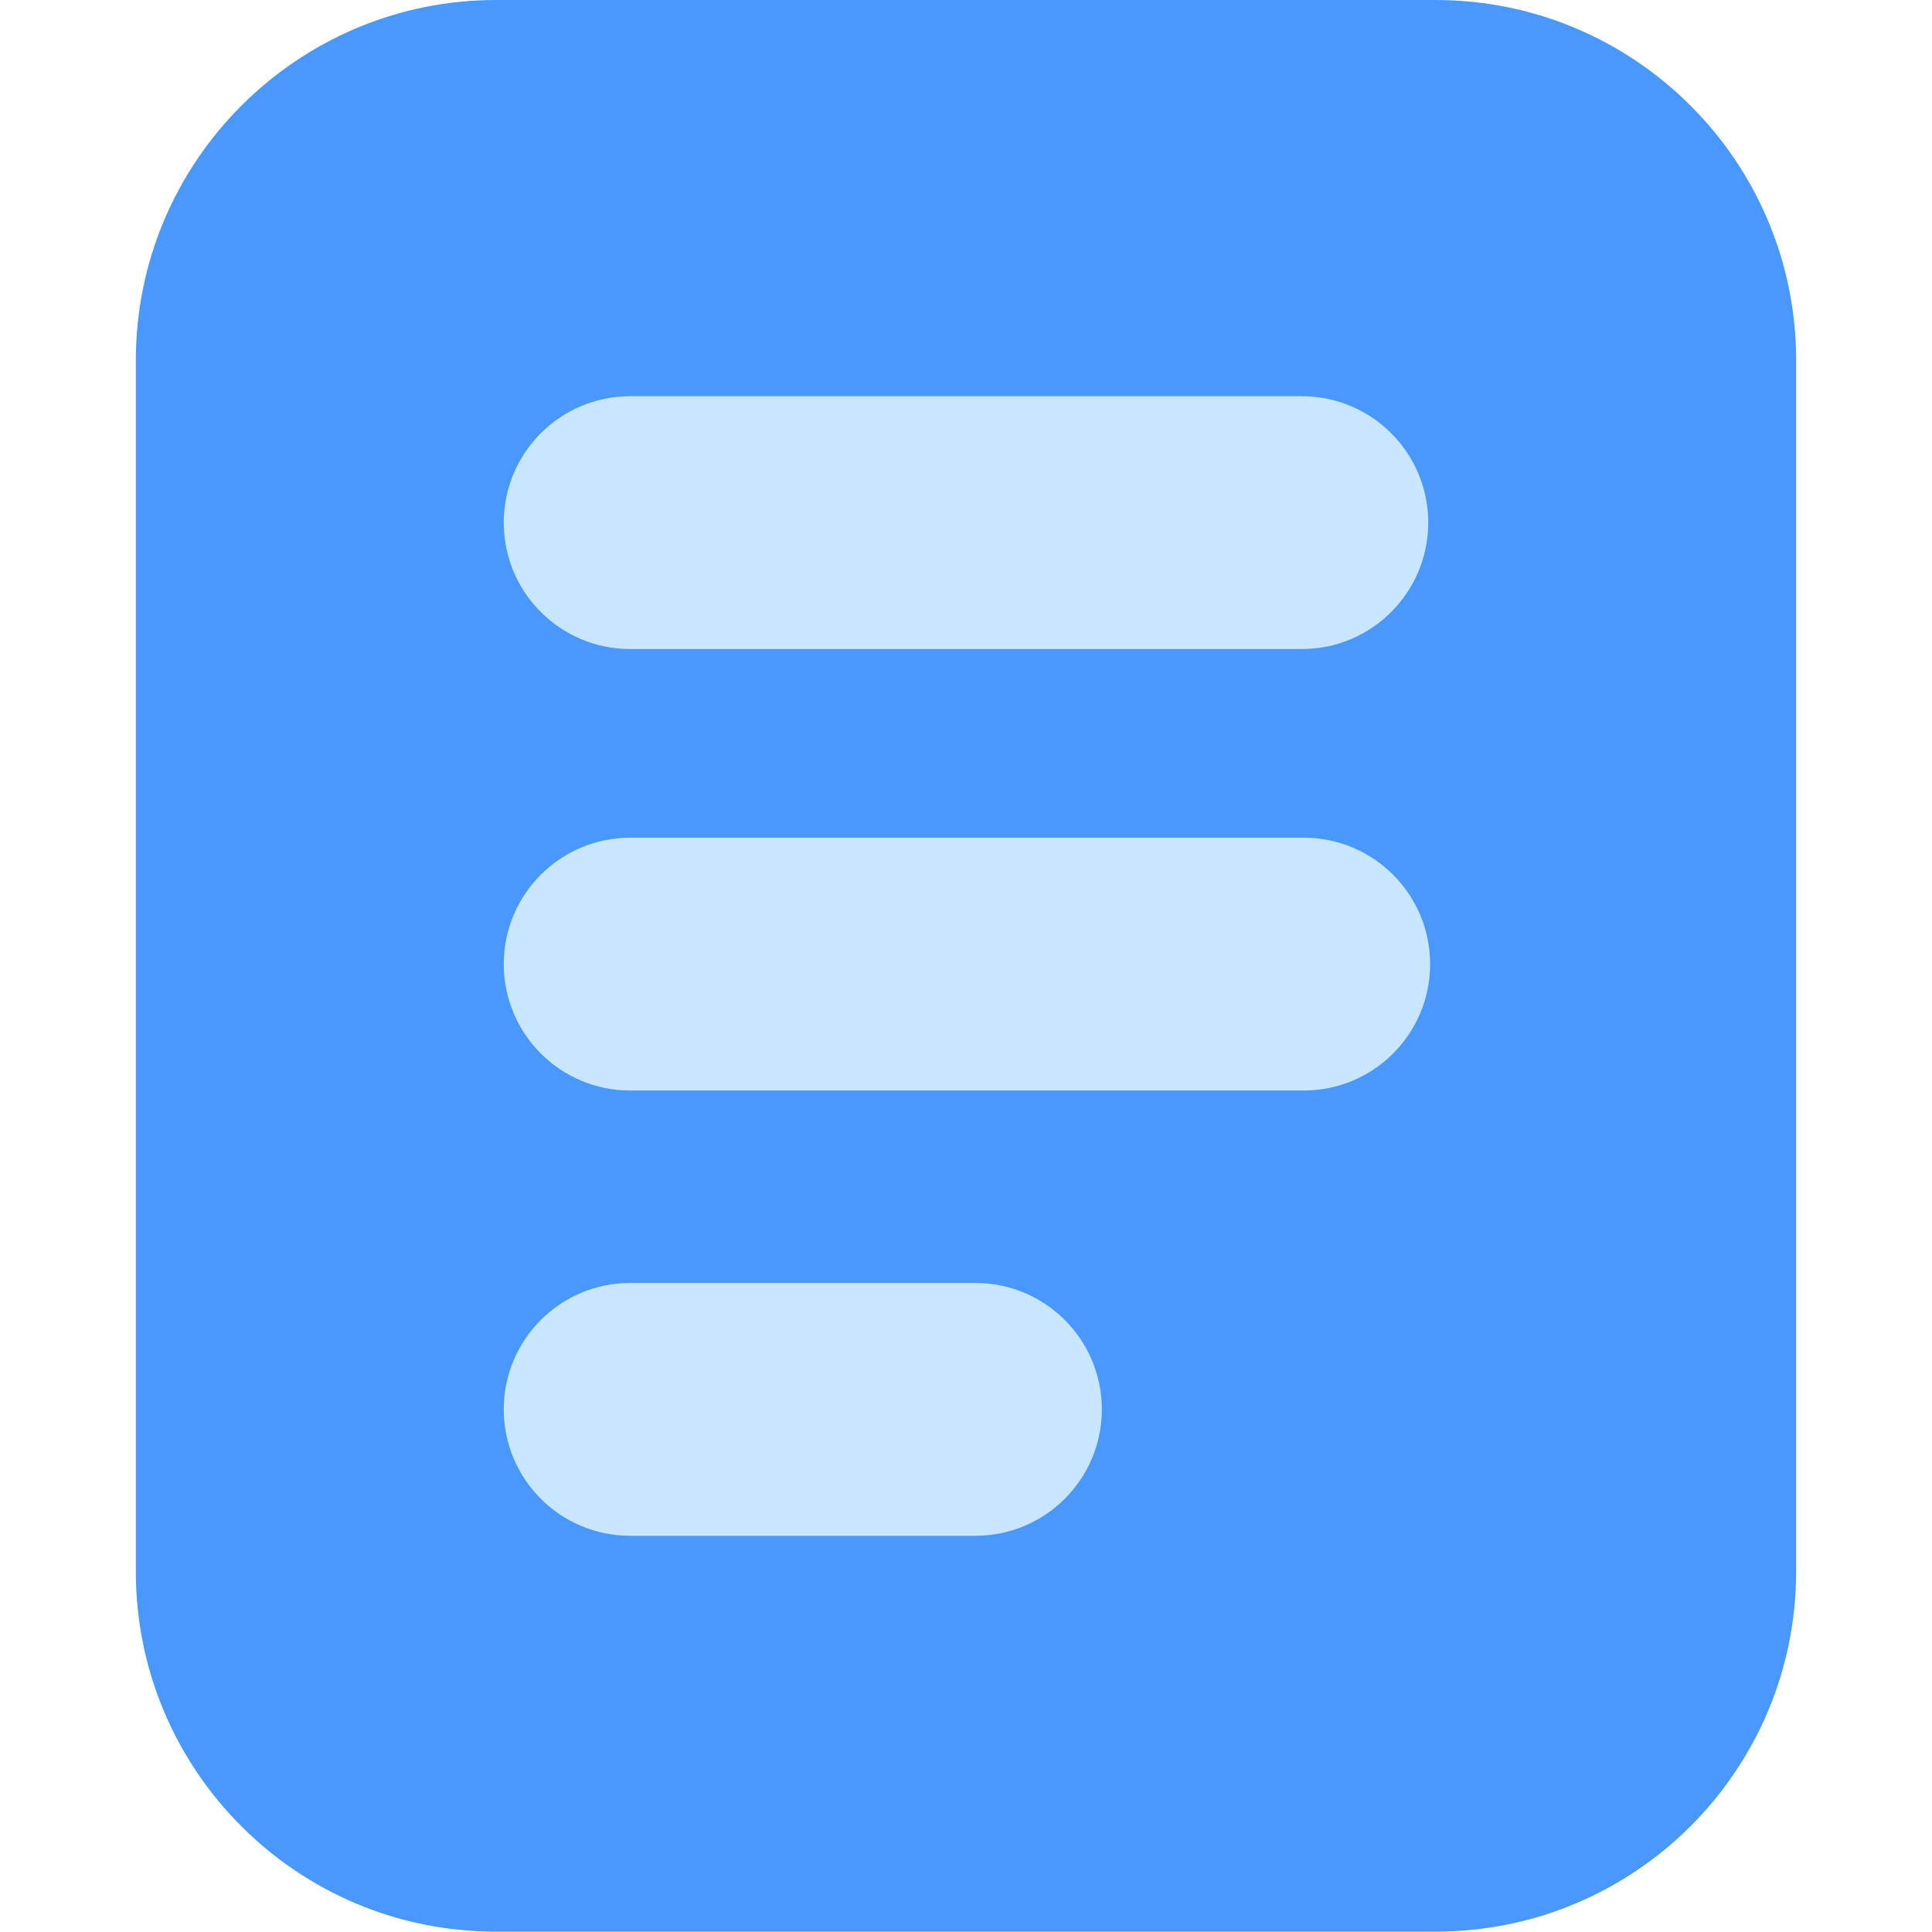 <svg id="Layer_1" enable-background="new 0 0 512 512" viewBox="0 0 512 512" xmlns="http://www.w3.org/2000/svg"><g id="Layer_2_00000089536227752385681540000011482184251467981460_"><g id="Layer_2_copy"><g id="_133"><path d="m131.5 0h248.9c52.8 0 95.6 42.8 95.6 95.5v320.9c0 52.8-42.8 95.5-95.5 95.5h-249c-52.7.1-95.5-42.7-95.5-95.4v-321c0-52.7 42.8-95.5 95.5-95.5z" fill="#4898fd"/><g fill="#c8e6fe"><path d="m167 105h178c18.5 0 33.5 15 33.5 33.5 0 18.5-15 33.5-33.5 33.5h-178c-18.5 0-33.5-15-33.5-33.5 0-18.5 15-33.5 33.5-33.5z"/><path d="m167 222h178.5c18.5 0 33.5 15 33.5 33.5 0 18.5-15 33.5-33.5 33.5h-178.5c-18.5 0-33.5-15-33.5-33.5 0-18.5 15-33.5 33.5-33.5z"/><path d="m167 340h91.5c18.5 0 33.5 15 33.5 33.5 0 18.5-15 33.5-33.5 33.5h-91.5c-18.5 0-33.5-15-33.5-33.5 0-18.5 15-33.5 33.5-33.5z"/></g></g></g></g></svg>